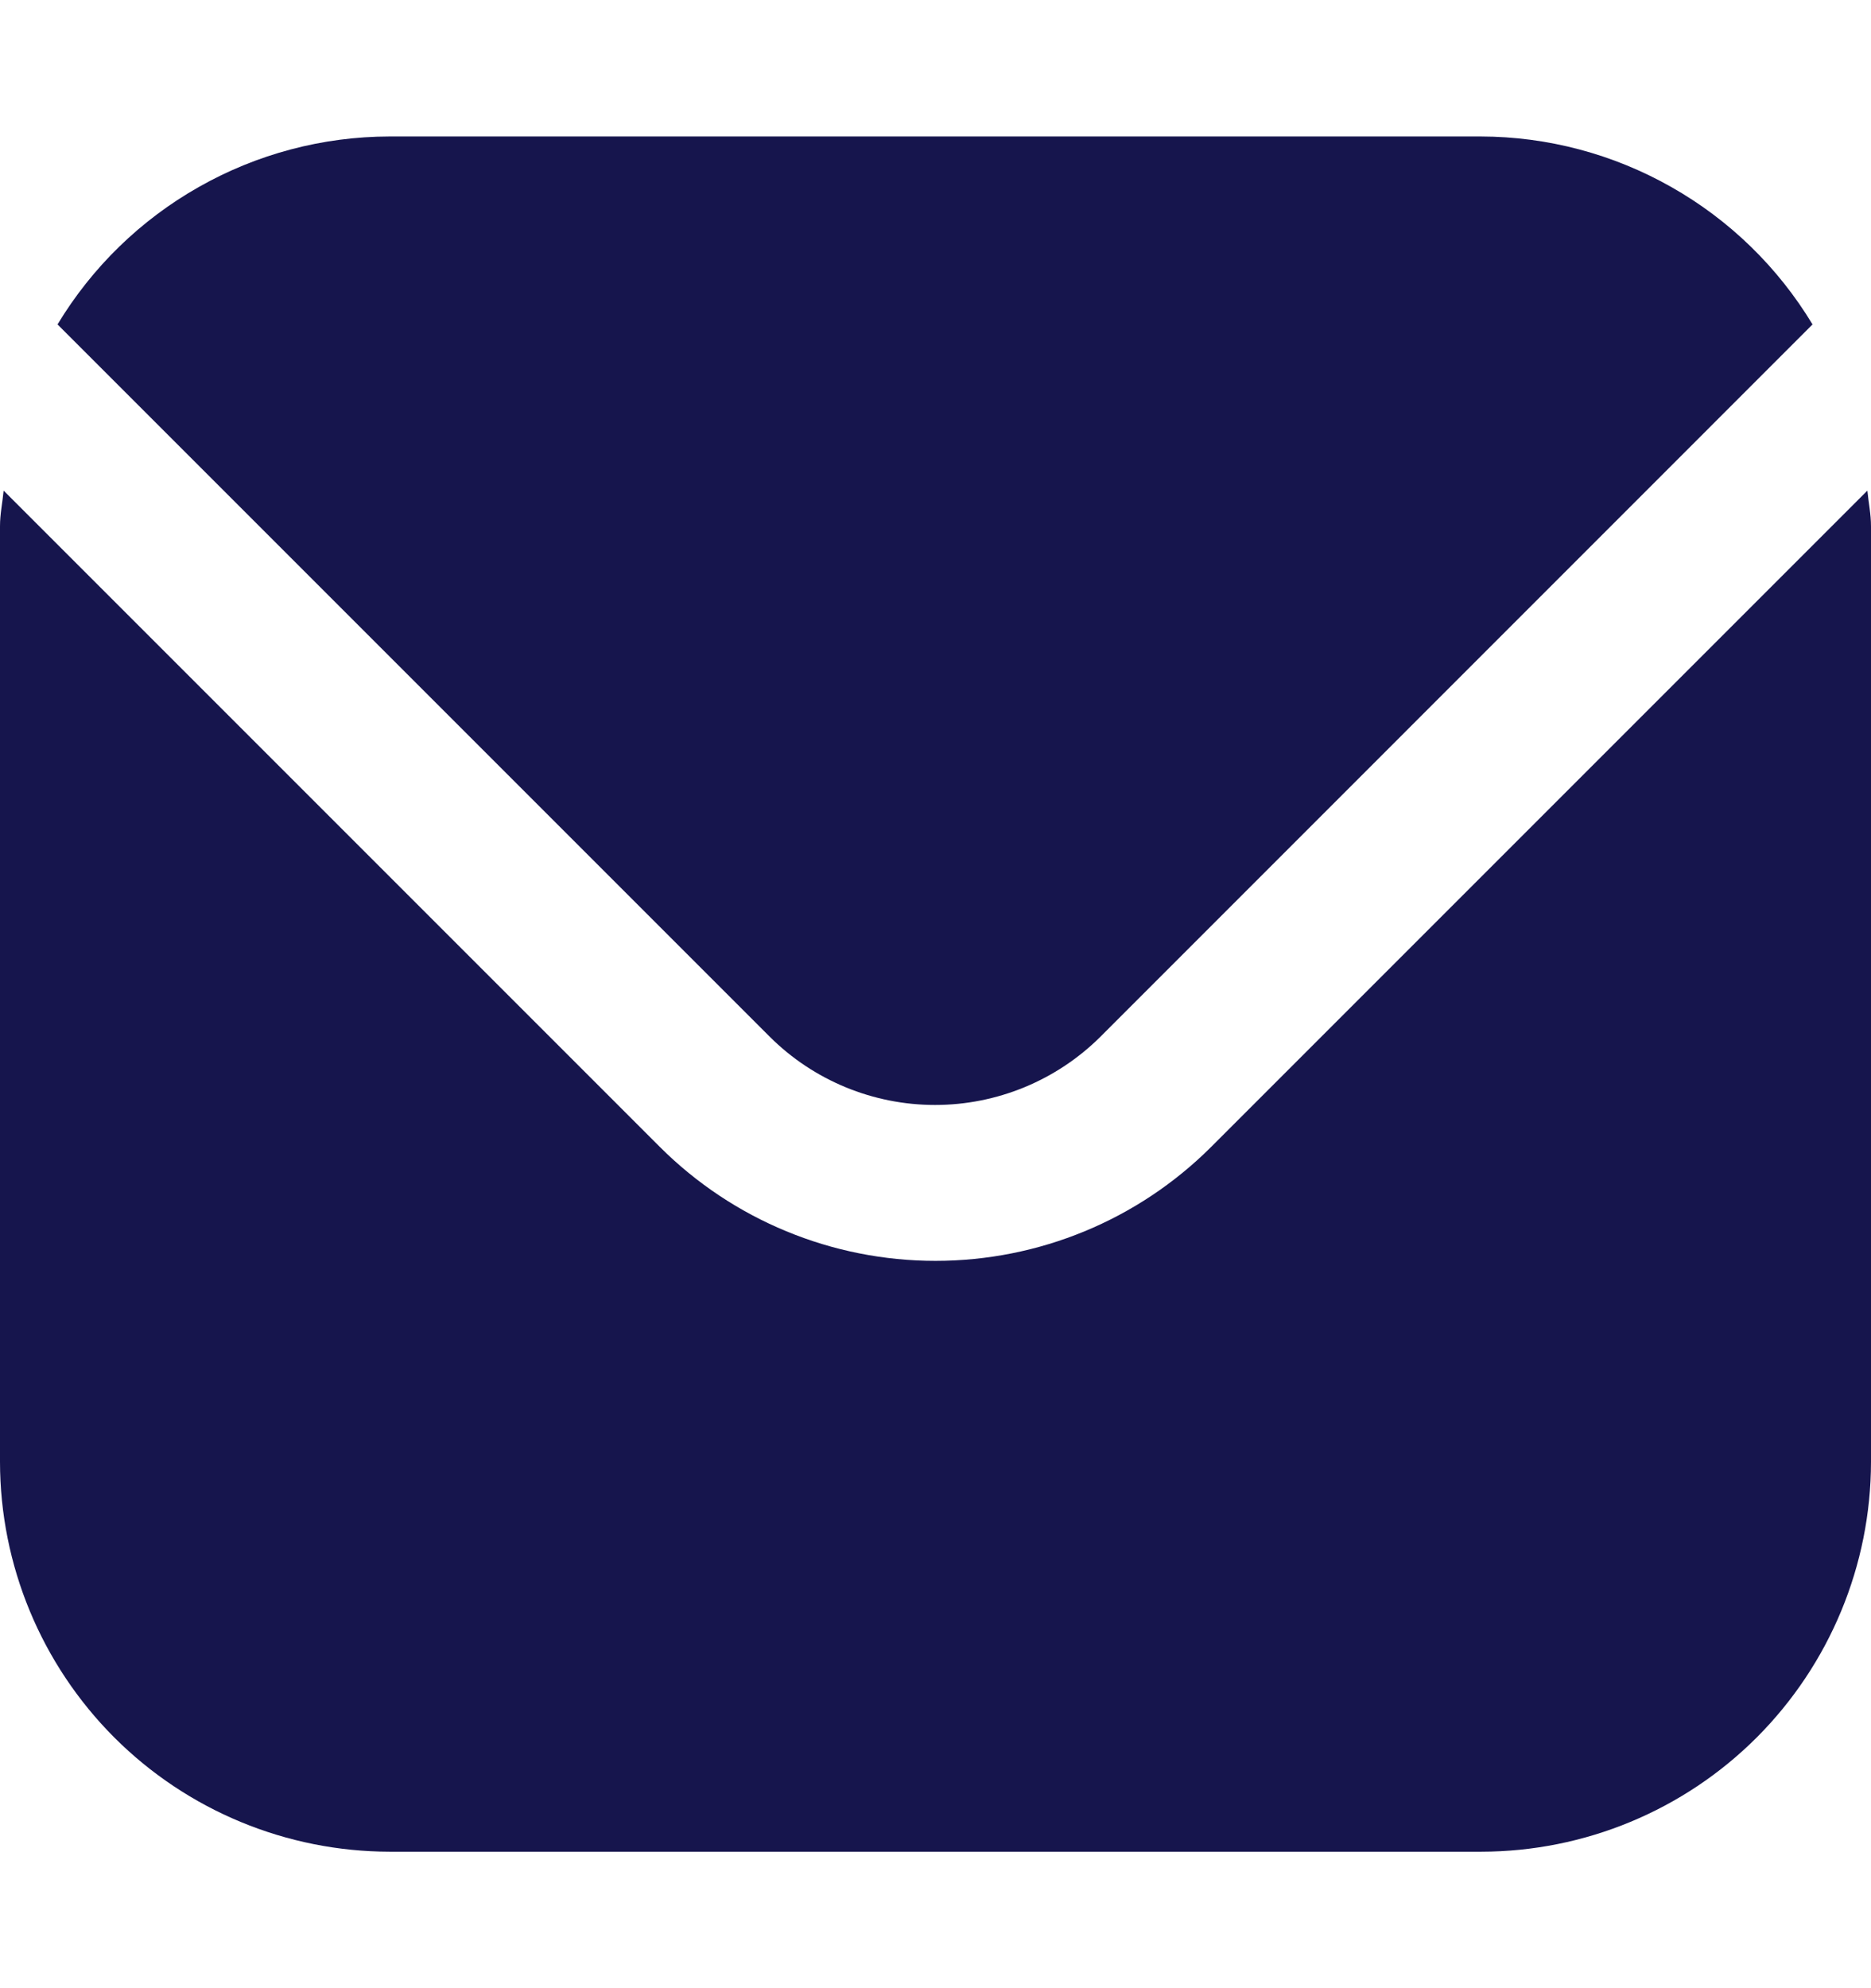 <svg width="16" height="17" viewBox="0 0 16 17" fill="none" xmlns="http://www.w3.org/2000/svg">
<g id="envelope (2) 1">
<path id="Vector" d="M15.969 4.195L10.357 9.807C9.732 10.431 8.884 10.781 8 10.781C7.116 10.781 6.268 10.431 5.643 9.807L0.031 4.195C0.021 4.3 0 4.395 0 4.5V12.5C0.001 13.384 0.353 14.231 0.977 14.856C1.602 15.481 2.45 15.832 3.333 15.833H12.667C13.55 15.832 14.398 15.481 15.023 14.856C15.647 14.231 15.999 13.384 16 12.5V4.5C16 4.395 15.979 4.3 15.969 4.195Z" fill="#16154D"/>
<path id="Vector_2" d="M9.411 8.864L15.5 2.774C15.205 2.285 14.789 1.88 14.292 1.599C13.795 1.317 13.234 1.168 12.663 1.167H3.33C2.758 1.168 2.197 1.317 1.7 1.599C1.203 1.88 0.787 2.285 0.492 2.774L6.582 8.864C6.957 9.238 7.466 9.448 7.996 9.448C8.526 9.448 9.035 9.238 9.411 8.864Z" fill="#16154D"/>
</g>
</svg>
